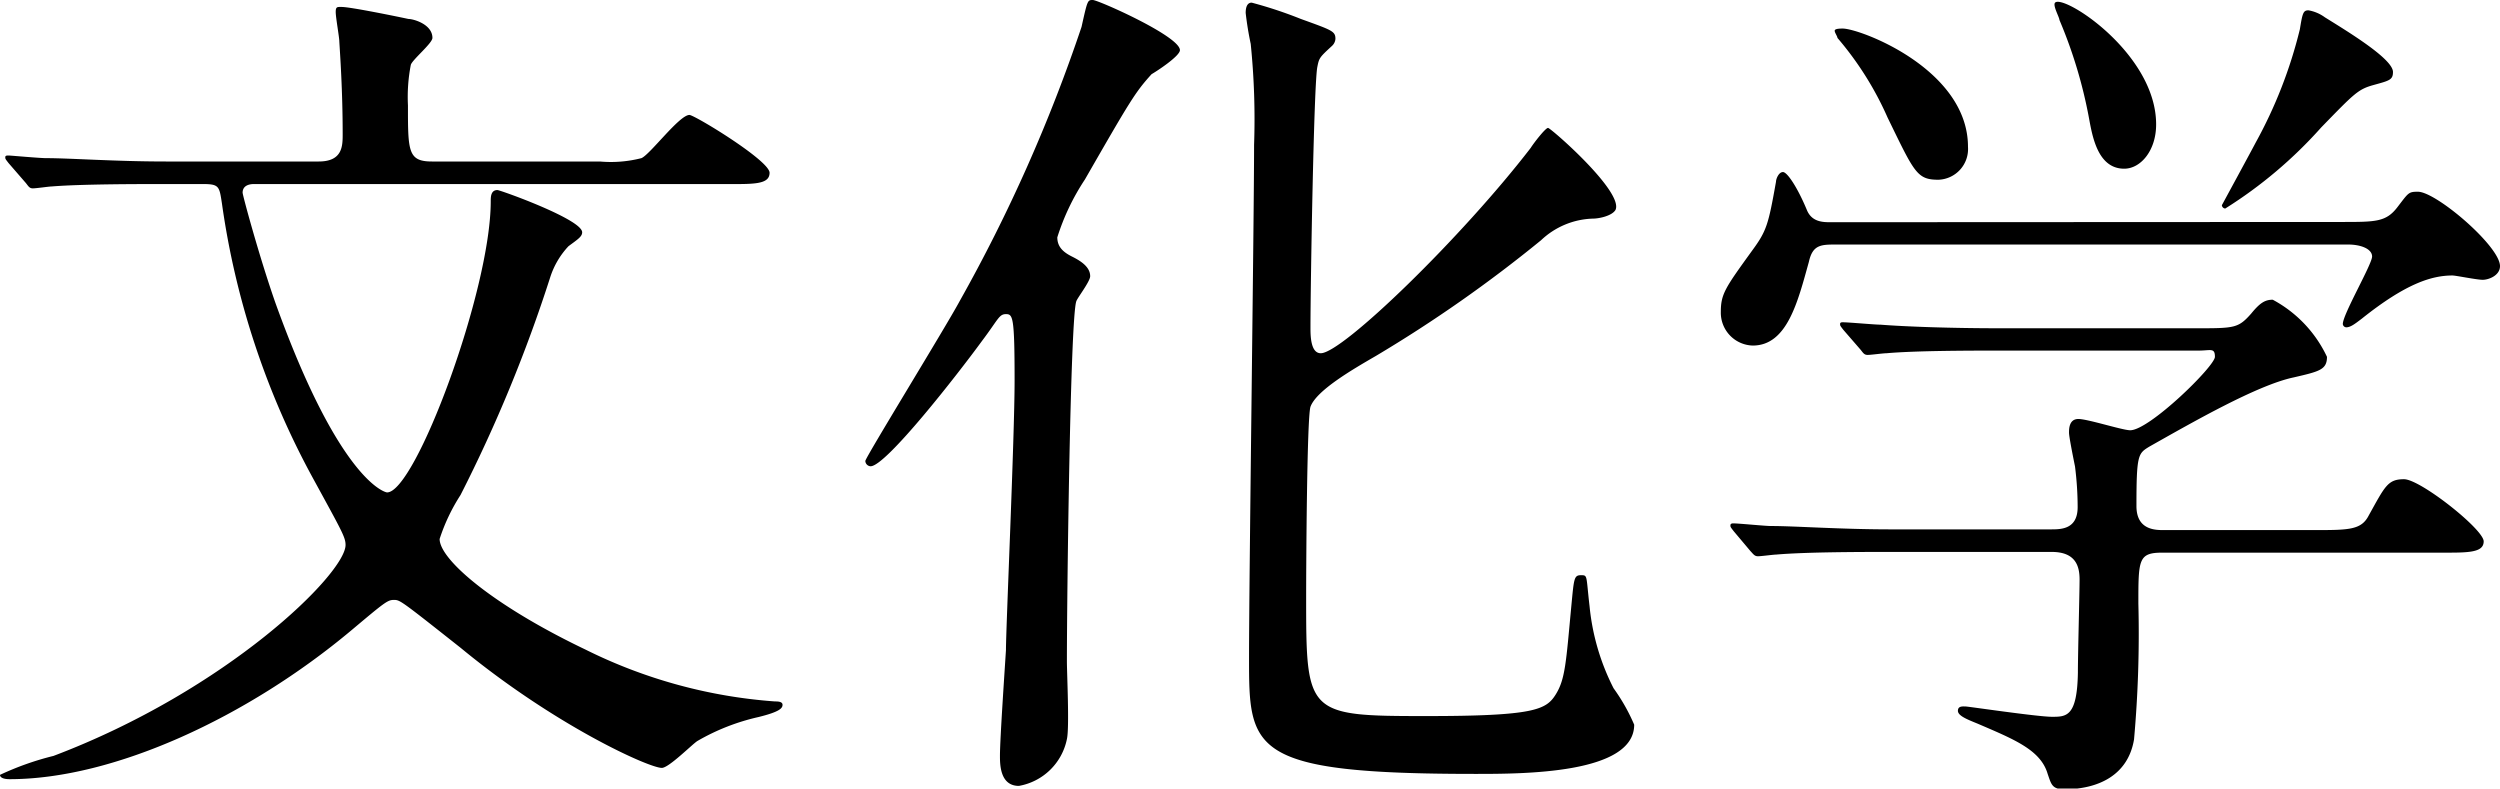 <svg xmlns="http://www.w3.org/2000/svg" width="104.18" height="32.86" viewBox="0 0 104.18 32.86"><g id="レイヤー_2" data-name="レイヤー 2"><path d="M10.58 7.67c-.21 0-.47.07-.47.36 0 .1.69 2.66 1.37 4.6 2.67 7.42 4.57 7.89 4.65 7.89 1.18 0 4.32-8.43 4.32-12.13 0-.18 0-.47.28-.47.11 0 3.53 1.22 3.53 1.76 0 .18-.18.29-.57.58a3.41 3.41 0 00-.76 1.29 61 61 0 01-3.74 9.08 7.8 7.8 0 00-.87 1.83c0 .86 2.23 2.77 6.08 4.61a21.09 21.09 0 007.89 2.16c.11 0 .32 0 .32.14s-.11.29-1 .51a9 9 0 00-2.55 1c-.22.14-1.19 1.12-1.48 1.12-.54 0-4.46-1.77-8.38-5-2.53-2-2.53-2-2.79-2s-.39.11-1.76 1.26c-4.32 3.62-9.9 6.21-14.25 6.21-.26 0-.4-.07-.4-.18a12 12 0 012.23-.79c7.24-2.74 12.17-7.6 12.17-8.79 0-.32-.15-.57-1.33-2.73A33.64 33.64 0 019.25 8.49c-.11-.72-.11-.82-.79-.82H6.69c-.86 0-3.31 0-4.53.1-.11 0-.65.08-.79.08s-.18-.08-.29-.22L.36 6.8c-.14-.18-.14-.18-.14-.25s.07-.07.14-.07 1.3.11 1.55.11c1 0 2.91.14 5 .14h6.37c1 0 1-.65 1-1.15 0-1.8-.11-3.35-.14-3.85 0-.18-.15-1-.15-1.23s.07-.21.25-.21c.36 0 2.27.39 2.78.5.21 0 1 .22 1 .79 0 .22-.83.9-.9 1.12A7 7 0 0017 4.39c0 1.91 0 2.34 1 2.34h7a5.11 5.11 0 001.73-.14c.36-.15 1.58-1.8 2-1.8.21 0 3.34 1.9 3.34 2.41s-.72.47-1.9.47zm34.27 4.89c-.25.76-.39 12.28-.39 15 0 .51.11 2.77 0 3.24a2.48 2.48 0 01-2 1.95c-.79 0-.79-.9-.79-1.26 0-.69.21-3.75.25-4.4 0-.93.36-8.89.36-11.23 0-2.66-.07-2.77-.36-2.77s-.32.22-1 1.12c-1 1.37-4 5.22-4.64 5.22a.23.23 0 01-.22-.22c0-.14 3.35-5.58 3.93-6.66a66.54 66.54 0 005.08-11.43C45.32 0 45.32 0 45.54 0s3.63 1.51 3.63 2.09c0 .25-1 .9-1.18 1-.69.76-.9 1.12-2.78 4.39a9.58 9.58 0 00-1.15 2.41c0 .4.25.62.61.8s.76.43.76.82c0 .22-.54.91-.58 1.05zm21.53-3.45a3.28 3.28 0 00-2.16.9 56.8 56.8 0 01-6.88 4.82c-1 .58-2.48 1.44-2.73 2.12-.15.47-.18 6.74-.18 7.89 0 4.93 0 5 5 5 4.5 0 5-.26 5.4-.9s.43-1.34.65-3.68c.11-1.15.11-1.29.4-1.29s.21 0 .36 1.29a9.53 9.53 0 001 3.42 7.83 7.83 0 01.86 1.52c0 2.05-4.61 2.05-6.62 2.05-9.43 0-9.43-1-9.43-4.86 0-3.39.21-18.25.21-21.35a31 31 0 00-.14-4.21 13.35 13.35 0 01-.21-1.29c0-.32.11-.43.25-.43a17.69 17.69 0 012.05.68c1.3.47 1.44.51 1.44.83a.44.44 0 01-.14.29c-.51.47-.54.5-.61.86-.15.61-.29 9.18-.29 10.87 0 .33 0 1.08.43 1.08.9 0 5.87-4.82 8.75-8.56.11-.18.61-.83.72-.83S67.68 8 67.32 8.75c-.15.25-.69.36-.94.36zm31.21.14c1.41 0 1.84 0 2.31-.61s.46-.65.86-.65c.76 0 3.42 2.27 3.42 3.1 0 .39-.47.57-.72.57s-1.12-.18-1.26-.18c-.86 0-1.94.33-3.78 1.8-.29.22-.47.36-.65.36a.15.15 0 01-.14-.14c0-.4 1.22-2.49 1.22-2.81s-.47-.5-1-.5H76.54c-.65 0-1 0-1.16.72-.46 1.65-.9 3.49-2.34 3.49a1.37 1.37 0 01-1.33-1.4c0-.75.18-1 1.3-2.55.61-.83.68-1.08 1-2.88 0-.11.11-.4.29-.4s.61.65 1 1.59c.21.5.68.5 1 .5zM85.46 22.06c.43 0 1.12 0 1.12-.93a13.7 13.7 0 00-.11-1.69c-.11-.54-.25-1.26-.25-1.41s0-.57.39-.57 1.84.47 2.16.47c.8 0 3.53-2.67 3.53-3.06s-.18-.26-.68-.26h-8.46c-.87 0-3.31 0-4.54.11-.14 0-.65.07-.79.07s-.18-.07-.29-.21l-.72-.83c-.14-.18-.14-.18-.14-.25s.07-.07.11-.07c.25 0 1.33.1 1.58.1 1 .08 2.92.15 5 .15h8.13c1.62 0 1.77 0 2.31-.61.36-.44.57-.58.9-.58a5.22 5.22 0 012.26 2.38c0 .54-.32.61-1.4.86-1.51.32-4.21 1.87-6 2.88-.47.29-.54.32-.54 2.48 0 1 .79 1 1.15 1h6.22c1.48 0 2 0 2.31-.61.68-1.22.79-1.51 1.47-1.51s3.32 2.09 3.32 2.59-.72.47-1.91.47H90.11c-1 0-1 .29-1 2.12a49.6 49.6 0 01-.18 5.66c-.25 1.51-1.51 2.08-2.91 2.08-.51 0-.54-.21-.69-.64-.29-1-1.4-1.44-2.91-2.09-.44-.18-.83-.33-.83-.54s.21-.18.32-.18 3 .43 3.6.43 1.05 0 1.08-1.84c0-.79.07-3.34.07-3.88S86.51 23 85.5 23h-6.91c-.87 0-3.31 0-4.57.11-.11 0-.62.07-.76.07s-.18-.07-.32-.22l-.69-.82c-.14-.18-.14-.18-.14-.25s.07-.08.11-.08c.25 0 1.33.11 1.58.11 1 0 2.91.14 5 .14zM76.79 1.19c.72 0 5.22 1.69 5.22 4.93a1.28 1.28 0 01-1.23 1.37c-.9 0-1-.29-2.12-2.59a13.41 13.41 0 00-2.09-3.32c0-.07-.14-.25-.11-.32s.25-.07.33-.07zm13.06 4c0 1.08-.64 1.84-1.33 1.84-1.11 0-1.33-1.37-1.47-2.12A19.58 19.58 0 0085.82.83c0-.11-.29-.61-.18-.72.36-.36 4.21 2.12 4.21 5.07zM99.72 3c0 .33-.15.36-.8.54s-.79.33-2.19 1.77a18.54 18.54 0 01-4 3.38.15.15 0 01-.14-.14S93.85 6.23 94 5.94a19.19 19.19 0 001.84-4.72c.11-.68.14-.79.36-.79a1.63 1.63 0 01.68.29c.93.58 2.84 1.73 2.84 2.28z" id="レイヤー_1-2" data-name="レイヤー 1"/></g></svg>